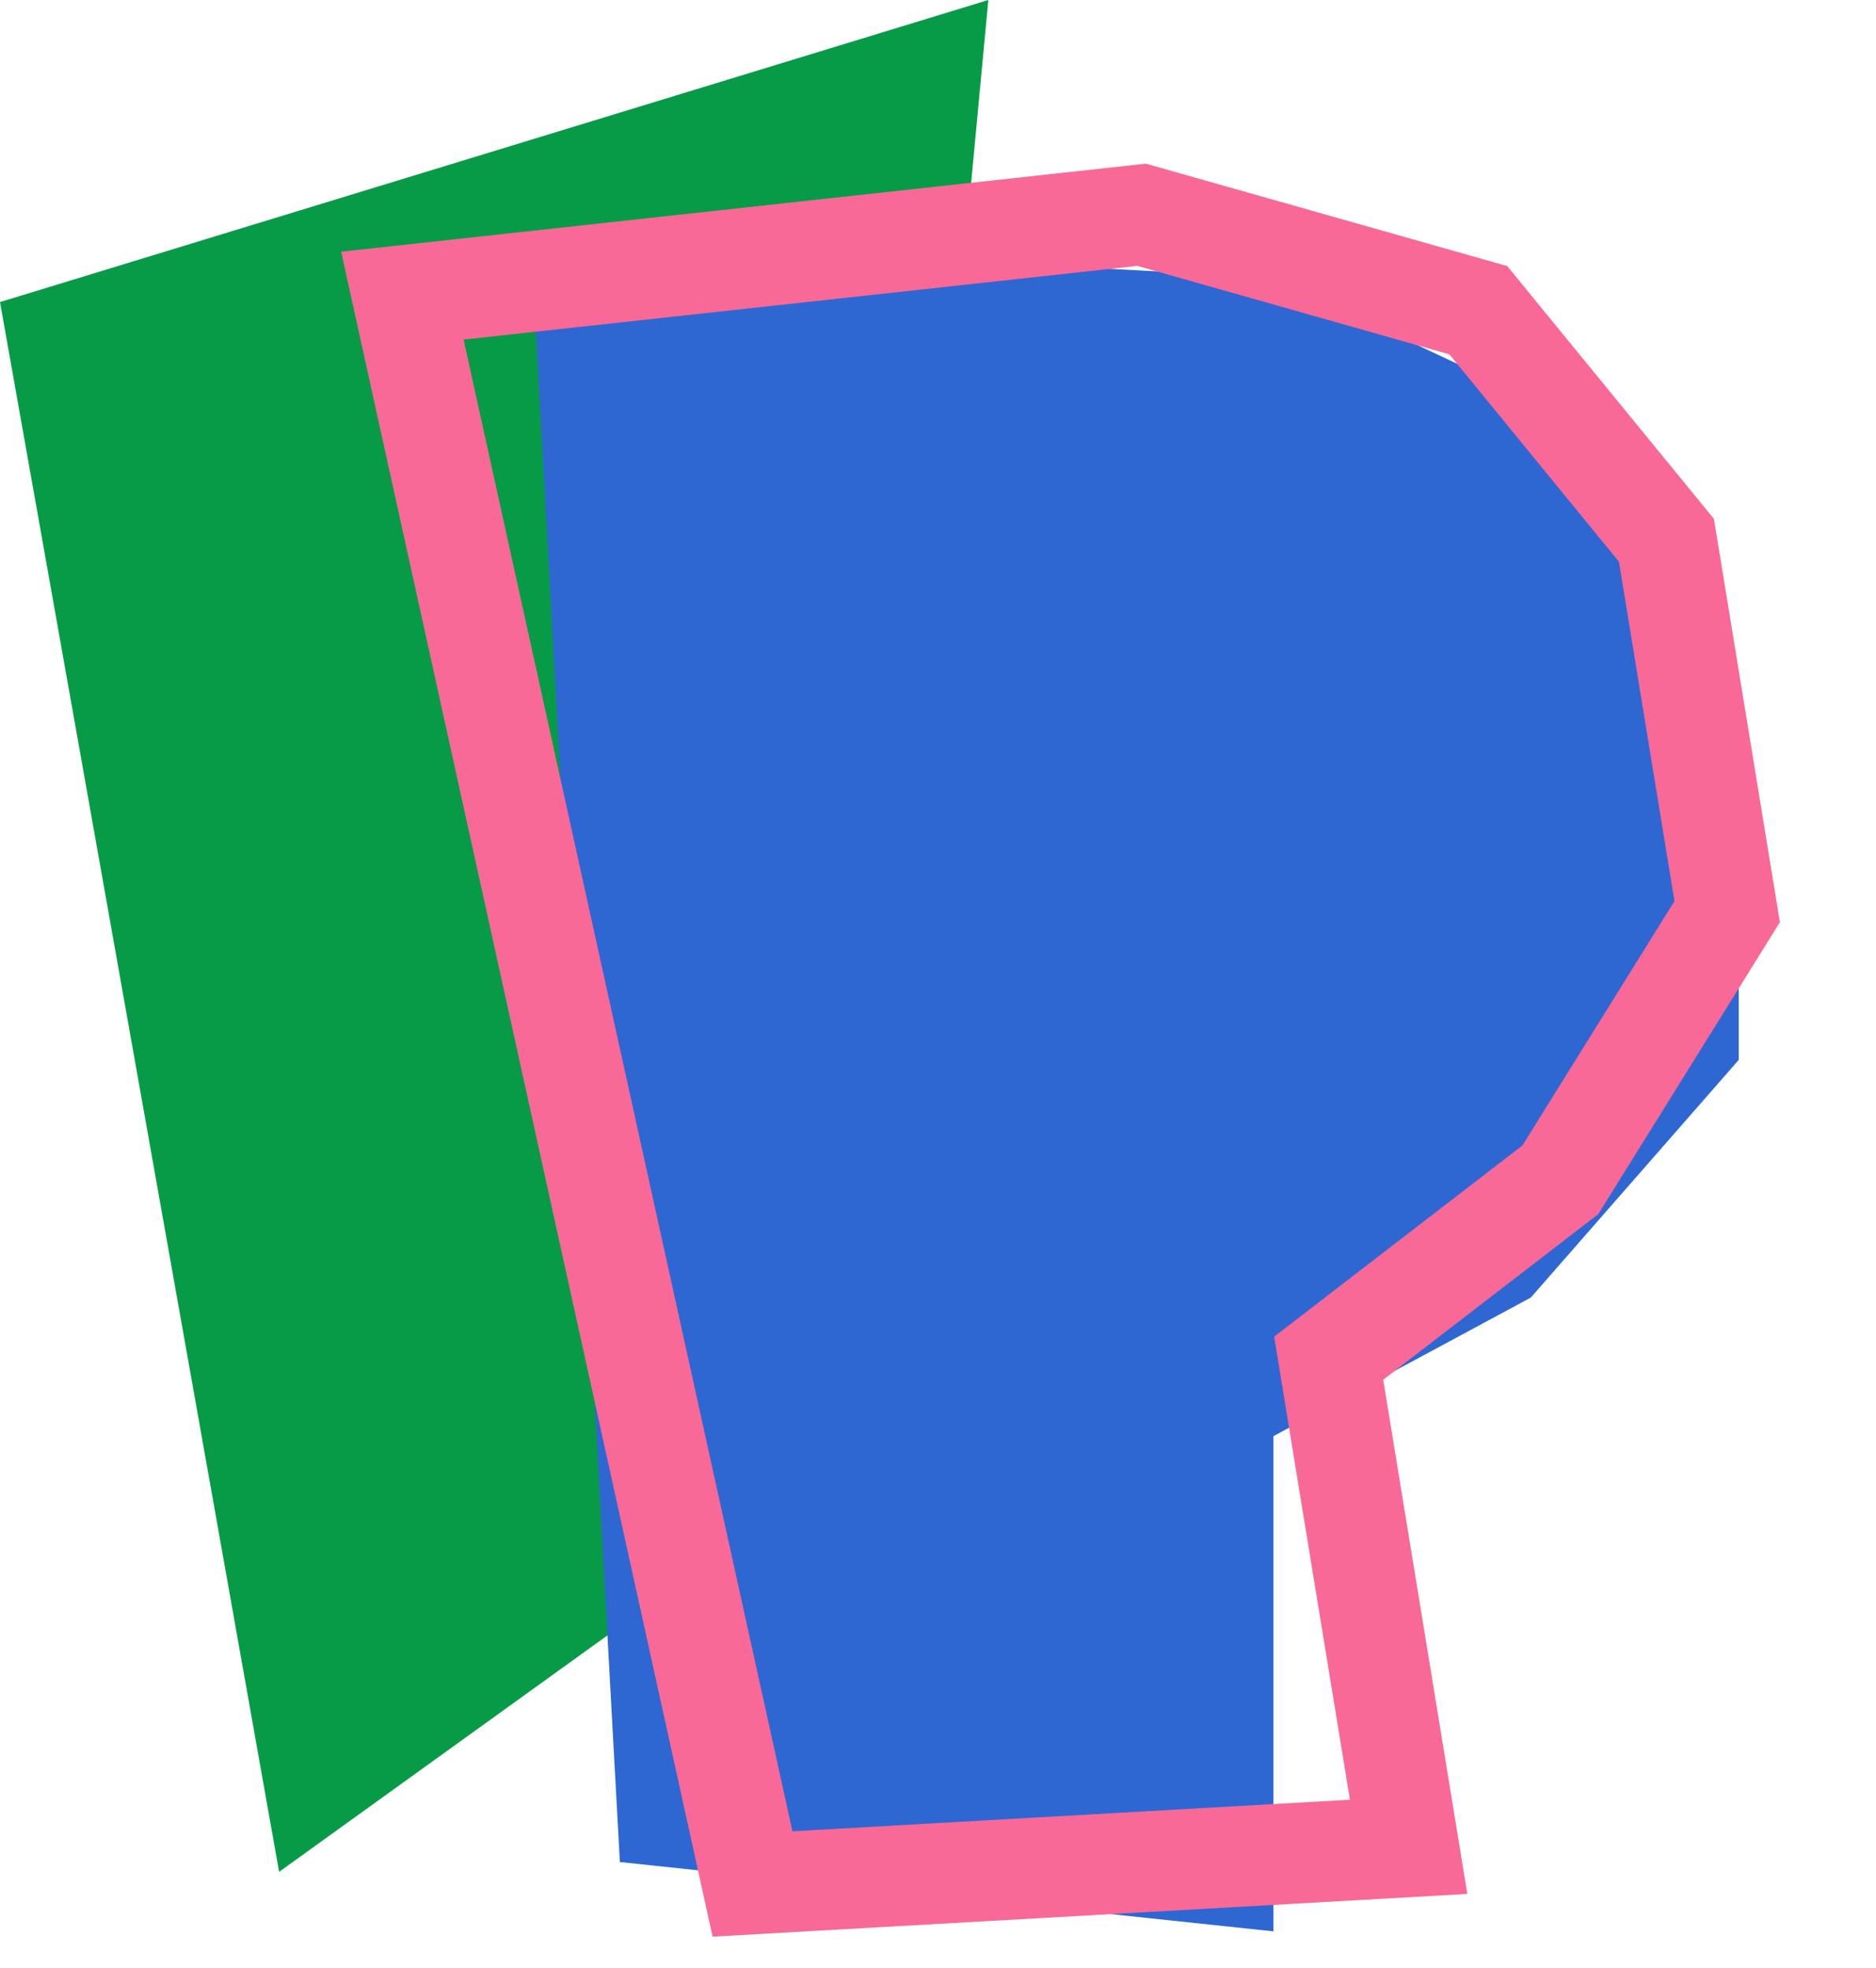 <svg fill="none" height="215" viewBox="0 0 205 215" width="205" xmlns="http://www.w3.org/2000/svg"><path d="m108 0-108 33 30.5 171.5 62.5-45z" fill="#079b47"/><path d="m67.738 203.427-9.738-177.427 81.148 4.327 34.622 16.228 16.23 28.129v41.111l-22.721 25.965-28.131 15.146v54.094z" fill="#2e67d2"/><path d="m82.233 205.824-38.263-173.525 80.781-8.834 36.789 10.424 20.559 25.139 6.639 40.572-18.23 29.293-25.316 19.49 8.736 53.384z" stroke="#f86997" stroke-width="11"/></svg>